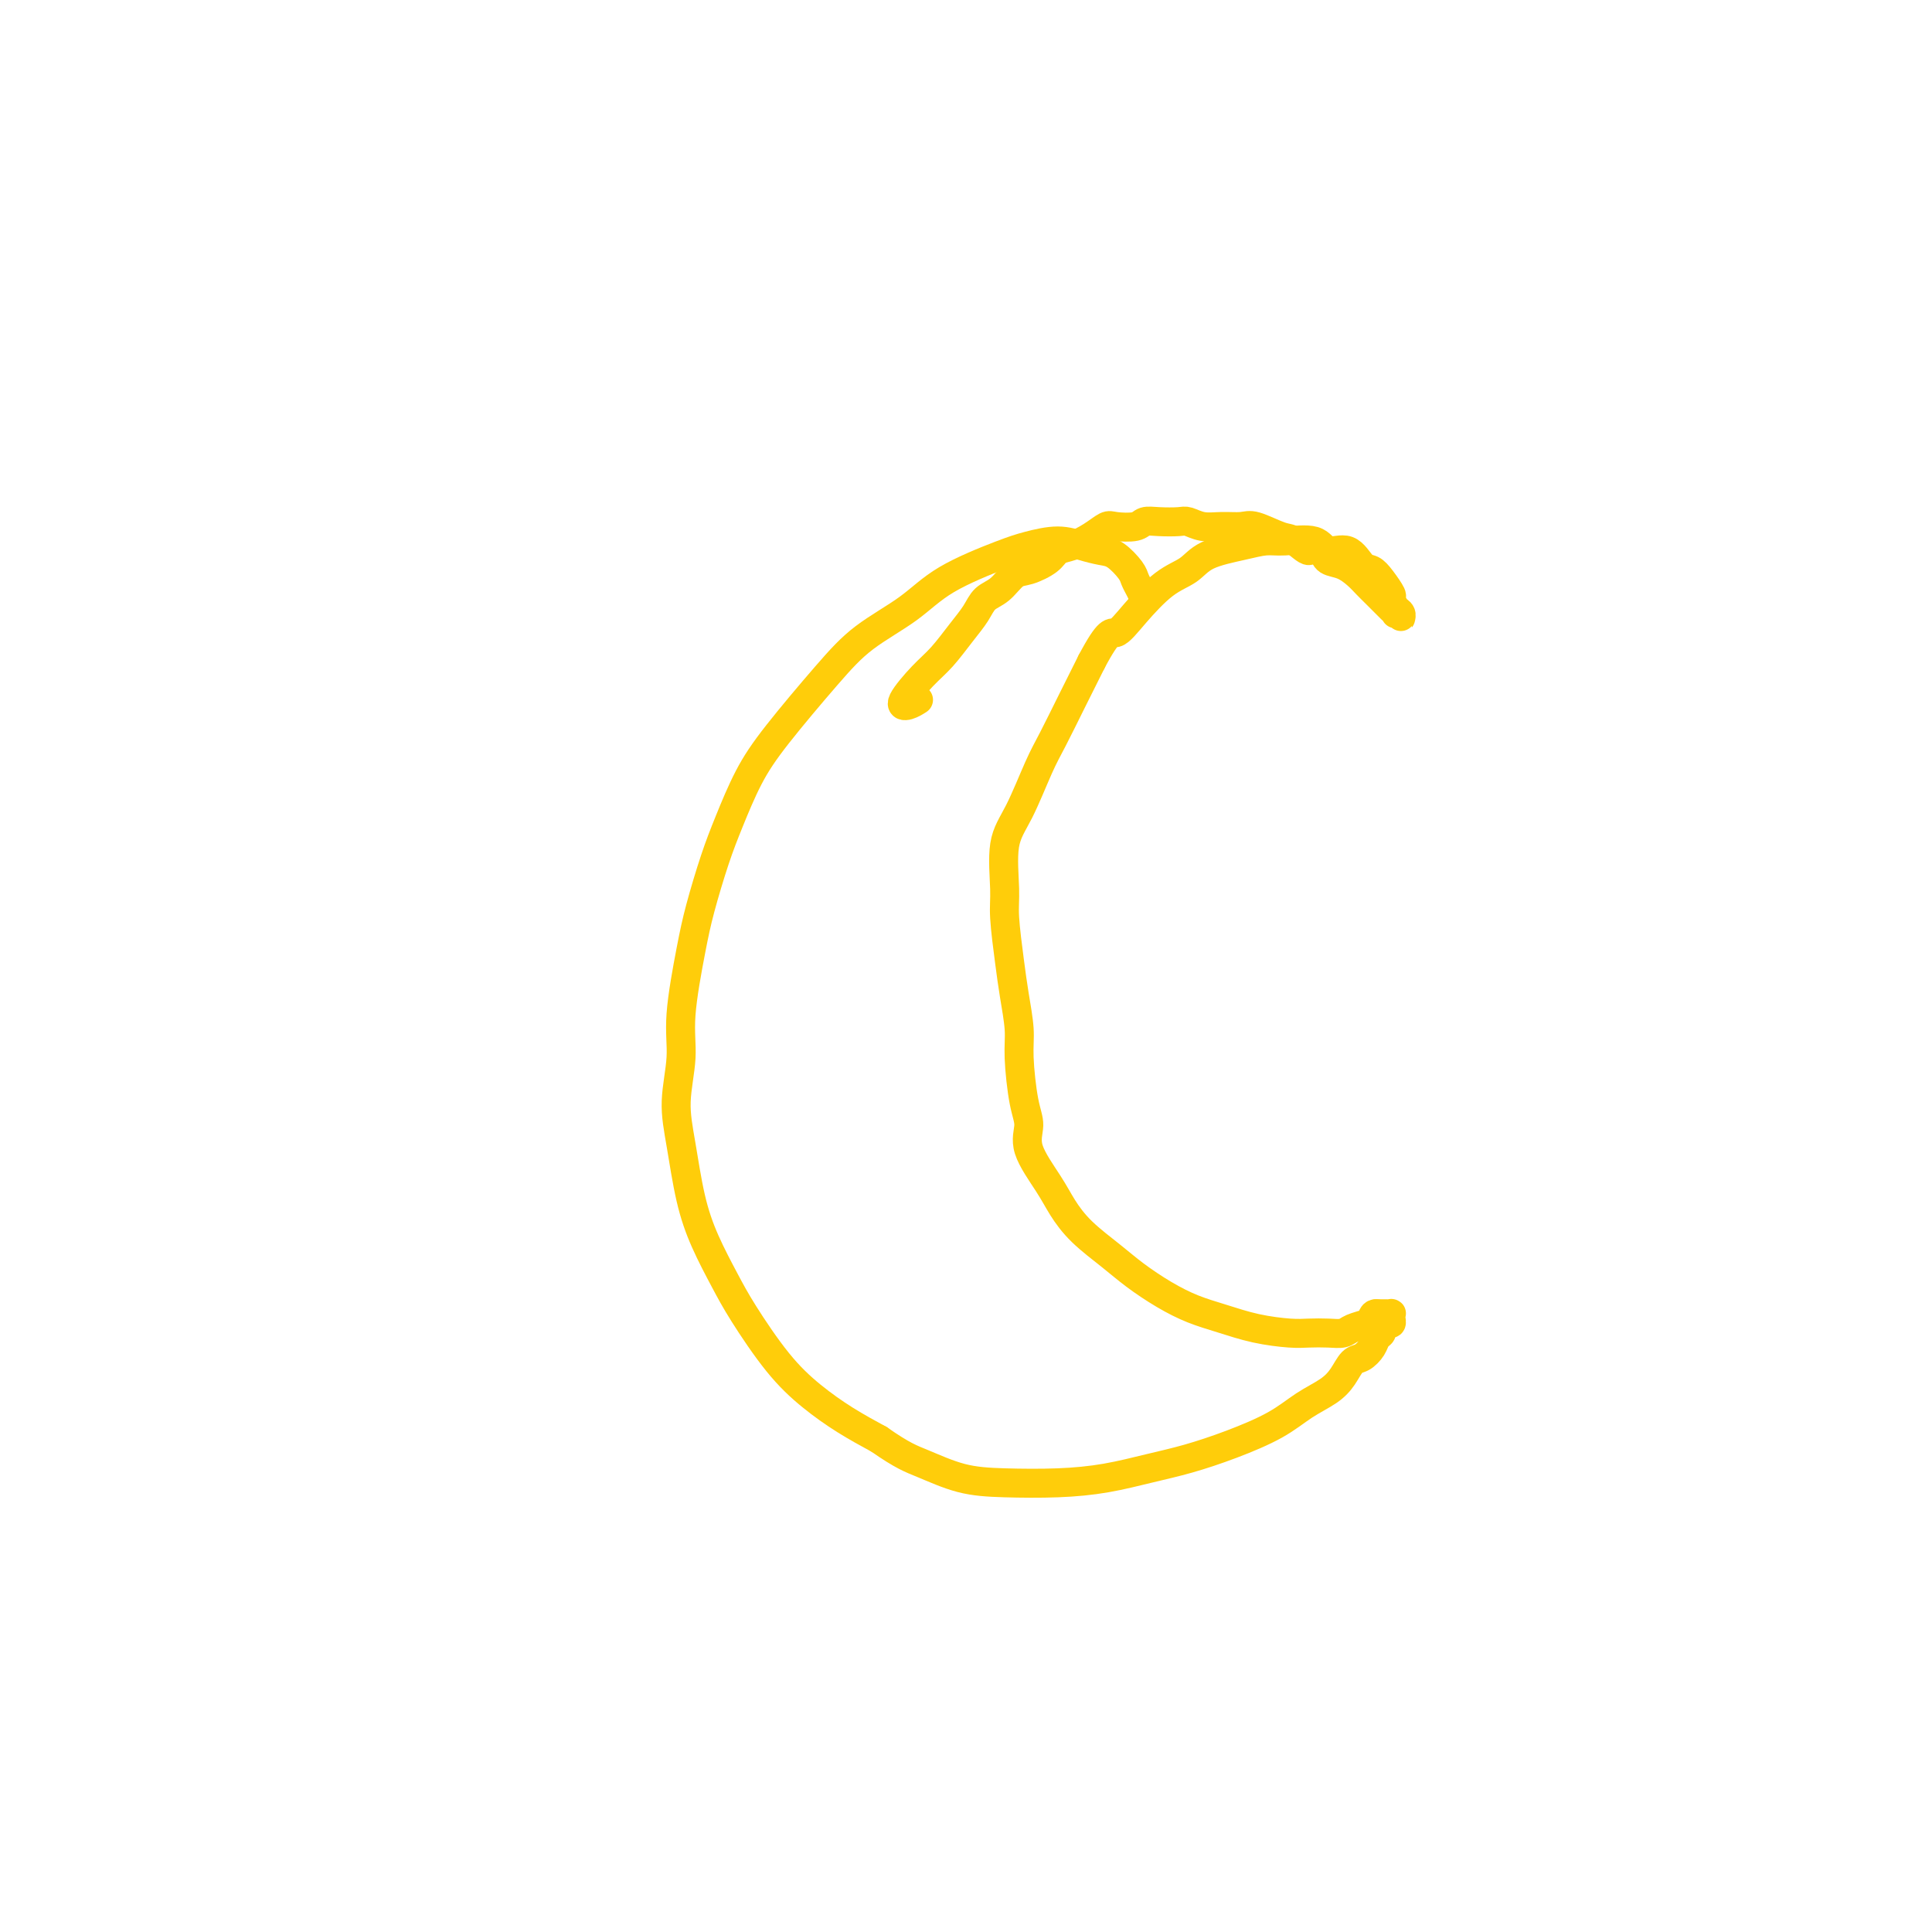 <svg viewBox='0 0 400 400' version='1.1' xmlns='http://www.w3.org/2000/svg' xmlns:xlink='http://www.w3.org/1999/xlink'><g fill='none' stroke='#FFCD0A' stroke-width='6' stroke-linecap='round' stroke-linejoin='round'><path d='M237,124c-0.320,-0.657 -0.640,-1.314 -1,-2c-0.360,-0.686 -0.759,-1.402 -1,-2c-0.241,-0.598 -0.323,-1.079 -1,-2c-0.677,-0.921 -1.948,-2.283 -3,-3c-1.052,-0.717 -1.885,-0.791 -3,-1c-1.115,-0.209 -2.513,-0.553 -4,-1c-1.487,-0.447 -3.065,-0.995 -5,-1c-1.935,-0.005 -4.228,0.534 -6,1c-1.772,0.466 -3.025,0.859 -6,2c-2.975,1.141 -7.674,3.030 -11,5c-3.326,1.970 -5.281,4.021 -8,6c-2.719,1.979 -6.202,3.885 -9,6c-2.798,2.115 -4.912,4.437 -8,8c-3.088,3.563 -7.149,8.366 -10,12c-2.851,3.634 -4.493,6.099 -6,9c-1.507,2.901 -2.881,6.237 -4,9c-1.119,2.763 -1.983,4.952 -3,8c-1.017,3.048 -2.186,6.956 -3,10c-0.814,3.044 -1.274,5.225 -2,9c-0.726,3.775 -1.720,9.143 -2,13c-0.280,3.857 0.153,6.202 0,9c-0.153,2.798 -0.894,6.050 -1,9c-0.106,2.950 0.422,5.600 1,9c0.578,3.400 1.205,7.552 2,11c0.795,3.448 1.757,6.192 3,9c1.243,2.808 2.767,5.678 4,8c1.233,2.322 2.176,4.094 4,7c1.824,2.906 4.530,6.944 7,10c2.470,3.056 4.703,5.131 7,7c2.297,1.869 4.656,3.534 7,5c2.344,1.466 4.672,2.733 7,4'/><path d='M182,298c4.909,3.441 6.683,4.044 9,5c2.317,0.956 5.177,2.264 8,3c2.823,0.736 5.609,0.900 9,1c3.391,0.100 7.386,0.138 11,0c3.614,-0.138 6.846,-0.451 10,-1c3.154,-0.549 6.229,-1.333 9,-2c2.771,-0.667 5.238,-1.217 8,-2c2.762,-0.783 5.818,-1.798 9,-3c3.182,-1.202 6.491,-2.592 9,-4c2.509,-1.408 4.219,-2.835 6,-4c1.781,-1.165 3.633,-2.069 5,-3c1.367,-0.931 2.250,-1.888 3,-3c0.750,-1.112 1.368,-2.378 2,-3c0.632,-0.622 1.279,-0.600 2,-1c0.721,-0.400 1.516,-1.221 2,-2c0.484,-0.779 0.655,-1.514 1,-2c0.345,-0.486 0.863,-0.721 1,-1c0.137,-0.279 -0.107,-0.600 0,-1c0.107,-0.400 0.565,-0.878 1,-1c0.435,-0.122 0.846,0.111 1,0c0.154,-0.111 0.052,-0.566 0,-1c-0.052,-0.434 -0.056,-0.848 0,-1c0.056,-0.152 0.170,-0.041 0,0c-0.170,0.041 -0.623,0.011 -1,0c-0.377,-0.011 -0.679,-0.003 -1,0c-0.321,0.003 -0.660,0.002 -1,0'/><path d='M285,272c-0.672,-0.132 -0.854,0.539 -1,1c-0.146,0.461 -0.258,0.712 -1,1c-0.742,0.288 -2.114,0.614 -3,1c-0.886,0.386 -1.288,0.833 -2,1c-0.712,0.167 -1.736,0.053 -3,0c-1.264,-0.053 -2.770,-0.044 -4,0c-1.230,0.044 -2.186,0.123 -4,0c-1.814,-0.123 -4.487,-0.448 -7,-1c-2.513,-0.552 -4.865,-1.332 -7,-2c-2.135,-0.668 -4.051,-1.223 -6,-2c-1.949,-0.777 -3.929,-1.775 -6,-3c-2.071,-1.225 -4.233,-2.677 -6,-4c-1.767,-1.323 -3.140,-2.516 -5,-4c-1.860,-1.484 -4.207,-3.257 -6,-5c-1.793,-1.743 -3.033,-3.455 -4,-5c-0.967,-1.545 -1.661,-2.923 -3,-5c-1.339,-2.077 -3.325,-4.853 -4,-7c-0.675,-2.147 -0.040,-3.665 0,-5c0.040,-1.335 -0.514,-2.488 -1,-5c-0.486,-2.512 -0.905,-6.384 -1,-9c-0.095,-2.616 0.133,-3.976 0,-6c-0.133,-2.024 -0.626,-4.711 -1,-7c-0.374,-2.289 -0.628,-4.179 -1,-7c-0.372,-2.821 -0.861,-6.571 -1,-9c-0.139,-2.429 0.072,-3.535 0,-6c-0.072,-2.465 -0.428,-6.288 0,-9c0.428,-2.712 1.640,-4.312 3,-7c1.360,-2.688 2.870,-6.463 4,-9c1.130,-2.537 1.881,-3.837 3,-6c1.119,-2.163 2.605,-5.189 4,-8c1.395,-2.811 2.697,-5.405 4,-8'/><path d='M226,137c3.753,-7.082 4.135,-5.788 5,-6c0.865,-0.212 2.211,-1.930 4,-4c1.789,-2.070 4.019,-4.492 6,-6c1.981,-1.508 3.714,-2.102 5,-3c1.286,-0.898 2.127,-2.099 4,-3c1.873,-0.901 4.779,-1.501 7,-2c2.221,-0.499 3.756,-0.897 5,-1c1.244,-0.103 2.196,0.088 4,0c1.804,-0.088 4.461,-0.456 6,0c1.539,0.456 1.959,1.734 3,2c1.041,0.266 2.703,-0.482 4,0c1.297,0.482 2.227,2.194 3,3c0.773,0.806 1.387,0.706 2,1c0.613,0.294 1.226,0.981 2,2c0.774,1.019 1.710,2.369 2,3c0.290,0.631 -0.065,0.544 0,1c0.065,0.456 0.549,1.457 1,2c0.451,0.543 0.868,0.630 1,1c0.132,0.370 -0.020,1.024 0,1c0.020,-0.024 0.213,-0.727 0,-1c-0.213,-0.273 -0.834,-0.118 -1,0c-0.166,0.118 0.121,0.197 0,0c-0.121,-0.197 -0.651,-0.671 -1,-1c-0.349,-0.329 -0.519,-0.512 -1,-1c-0.481,-0.488 -1.274,-1.282 -2,-2c-0.726,-0.718 -1.385,-1.361 -2,-2c-0.615,-0.639 -1.185,-1.274 -2,-2c-0.815,-0.726 -1.873,-1.542 -3,-2c-1.127,-0.458 -2.322,-0.560 -3,-1c-0.678,-0.440 -0.839,-1.220 -1,-2'/><path d='M274,114c-2.847,-1.743 -2.466,-0.099 -3,0c-0.534,0.099 -1.983,-1.347 -3,-2c-1.017,-0.653 -1.602,-0.514 -3,-1c-1.398,-0.486 -3.611,-1.598 -5,-2c-1.389,-0.402 -1.956,-0.094 -3,0c-1.044,0.094 -2.565,-0.027 -4,0c-1.435,0.027 -2.783,0.202 -4,0c-1.217,-0.202 -2.302,-0.783 -3,-1c-0.698,-0.217 -1.010,-0.072 -2,0c-0.990,0.072 -2.659,0.070 -4,0c-1.341,-0.070 -2.353,-0.209 -3,0c-0.647,0.209 -0.928,0.767 -2,1c-1.072,0.233 -2.935,0.142 -4,0c-1.065,-0.142 -1.333,-0.334 -2,0c-0.667,0.334 -1.732,1.193 -3,2c-1.268,0.807 -2.737,1.562 -4,2c-1.263,0.438 -2.319,0.558 -3,1c-0.681,0.442 -0.987,1.206 -2,2c-1.013,0.794 -2.732,1.619 -4,2c-1.268,0.381 -2.085,0.319 -3,1c-0.915,0.681 -1.928,2.104 -3,3c-1.072,0.896 -2.203,1.266 -3,2c-0.797,0.734 -1.259,1.832 -2,3c-0.741,1.168 -1.762,2.405 -3,4c-1.238,1.595 -2.692,3.548 -4,5c-1.308,1.452 -2.469,2.403 -4,4c-1.531,1.597 -3.431,3.840 -4,5c-0.569,1.160 0.193,1.235 1,1c0.807,-0.235 1.659,-0.782 2,-1c0.341,-0.218 0.170,-0.109 0,0'/></g>
</svg>